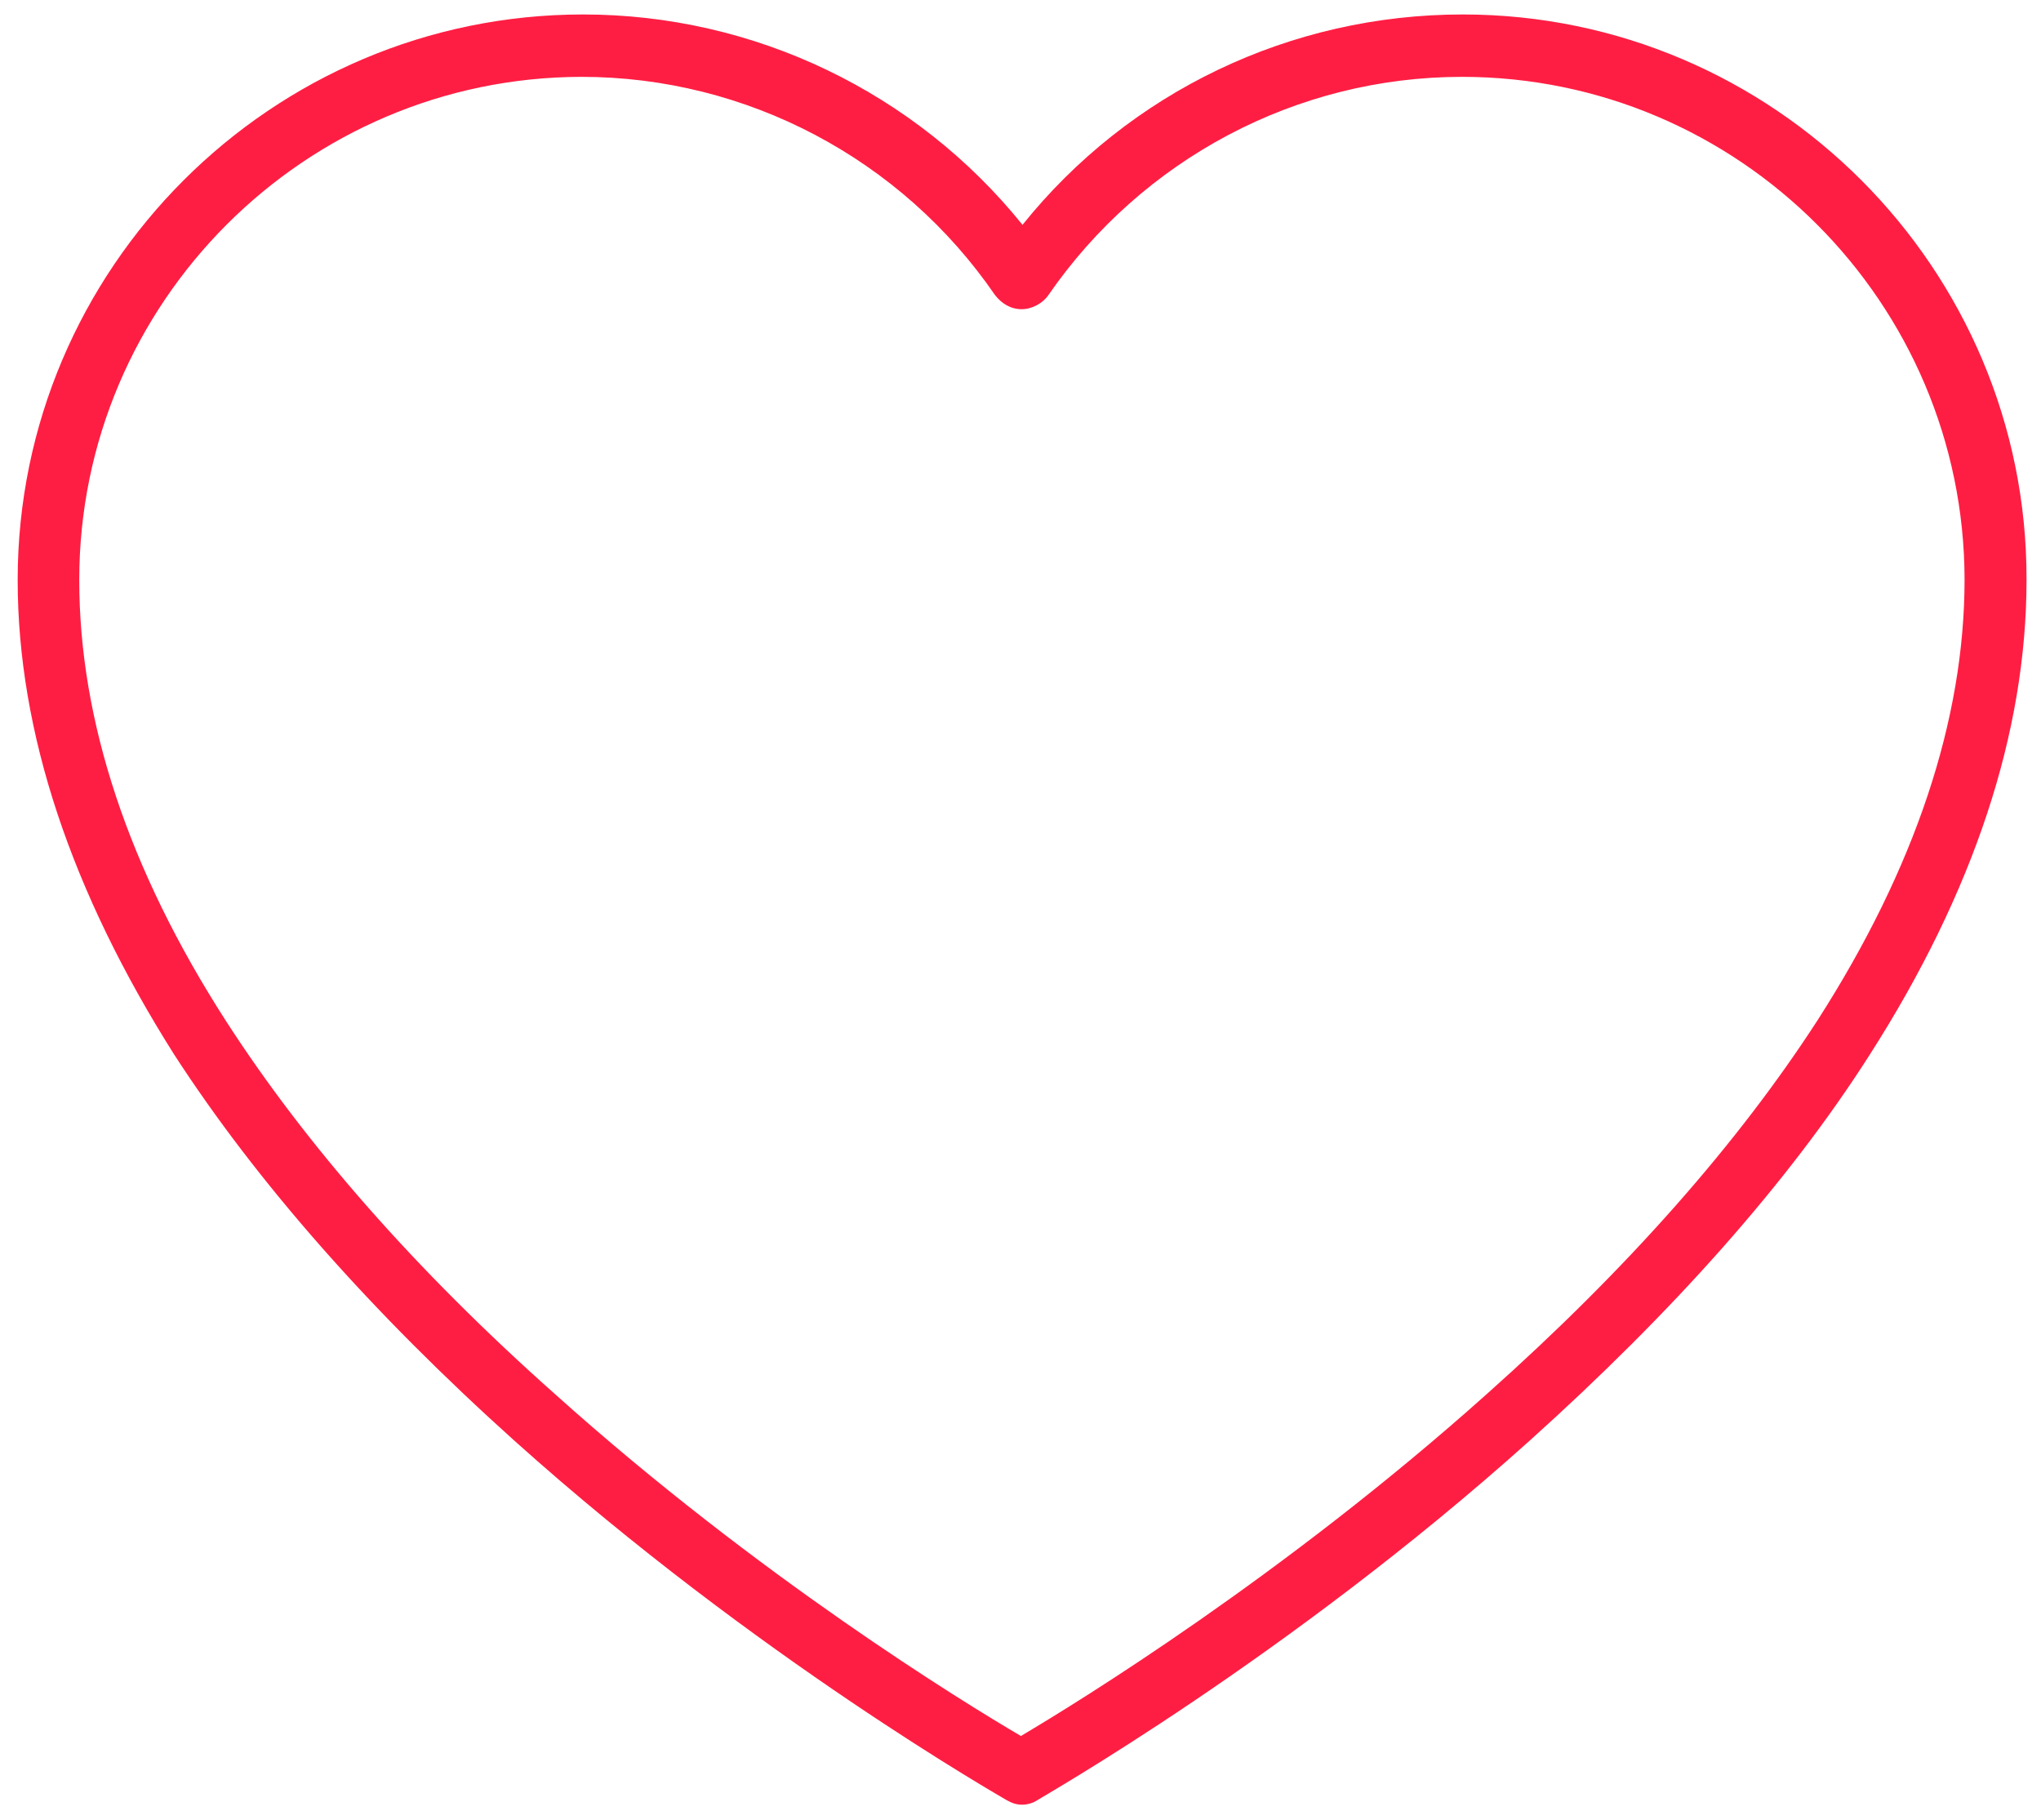 <?xml version="1.0" encoding="utf-8"?>
<!-- Generator: Adobe Illustrator 17.1.0, SVG Export Plug-In . SVG Version: 6.00 Build 0)  -->
<!DOCTYPE svg PUBLIC "-//W3C//DTD SVG 1.1//EN" "http://www.w3.org/Graphics/SVG/1.1/DTD/svg11.dtd">
<svg version="1.1" id="Capa_1" xmlns="http://www.w3.org/2000/svg" xmlns:xlink="http://www.w3.org/1999/xlink" x="0px" y="0px"
	 viewBox="-18 148 2032 1812" enable-background="new -18 148 2032 1812" xml:space="preserve">
<g>
	<g>
		<g>
			<g>
				<g display="none">
					<path display="inline" fill="#FF1E43" d="M1937.5,725.3c0,139.5-48.8,287.1-146.1,438.3c-79.3,122.3-189.1,247.7-327,371.5
						c-202.3,181.6-407,307-464.5,341c-56.6-33.2-261.3-159-463.7-340.2c-137.9-123-249.2-249.2-327.7-371.5
						C111.7,1013.2,62.5,865.5,62.5,725.3c0-275.4,224.2-500.4,500-500.4c164.5,0,318,81.6,411.7,217.2c5.5,8.2,14.8,14.1,26.6,14.1
						c10.2,0,19.9-5.5,26.6-14.1c93-135.5,247.7-217.2,411.7-217.2C1713.3,224.9,1937.5,449.1,1937.5,725.3z"/>
				</g>
				<g>
					<path fill="#FF1E43" d="M1438.3,162.4c309.4,0,562.1,252.7,561.3,562.9c0,152-52.7,310.9-155.9,472.3
						c-81.6,128.1-196.5,256.6-339.1,384.8c-241,216.4-487.9,355.9-489.5,357.4c-4.7,3.1-10.2,4.7-15.6,4.7
						c-5.5,0-10.2-1.6-15.6-4.7c-2.3-1.6-248.4-141-489.5-357.4c-142.6-128.1-256.6-257.4-339.1-384.8
						C53.1,1035.9-0.4,877.3-0.4,725.3c0-310.2,252.7-562.9,562.9-562.9c170.7,0,331.3,77.7,437.5,209.4
						C1106.3,239.4,1266.8,162.4,1438.3,162.4z M1791.8,1163.2c96.9-151.2,146.1-298.8,146.1-438.3
						c-0.4-275.4-224.6-500.4-500.4-500.4c-164.5,0-318,81.6-411.7,217.2c-5.5,8.2-16.4,14.1-26.6,14.1c-10.9,0-19.9-5.5-26.6-14.1
						c-93-135.5-247.3-217.2-411.7-217.2c-275,0.4-500,224.6-500,500.8c0,140.2,48.8,287.9,146.1,439.1
						c79.3,123,189.1,248.4,327.7,371.5c202.3,181.6,407,307,463.7,340.2c57.4-34,262.1-159.8,464.5-341
						C1602.7,1410.5,1712.5,1285.9,1791.8,1163.2z"/>
				</g>
			</g>
			<g display="none">
				<g>
					<path display="inline" fill="none" stroke="#FFFFFF" stroke-miterlimit="10" d="M1438.3,162.4c-170.7,0-331.2,77.7-437.5,209.4
						C894.5,239.8,734,162.4,563.3,162.4C253.1,162.4,0.4,415.2,0.4,725.3c0,152,52.7,310.9,156.6,472.3
						c81.6,127.3,196.5,256.6,339.1,384.8c241.8,216.4,487.9,355.9,489.5,357.4c4.7,3.1,10.2,4.7,15.6,4.7c4.7,0,10.9-1.6,15.6-4.7
						c2.3-1.6,248.4-141,489.5-357.4c142.6-128.1,256.6-256.6,339.1-384.8c103.1-161.3,155.9-320.3,155.9-472.3
						C1999.6,415.2,1747.7,162.4,1438.3,162.4z"/>
				</g>
				<g display="inline">
					<path fill="none" stroke="#0092DB" stroke-miterlimit="10" d="M1791.8,1163.2c-79.3,122.3-189.1,247.7-327,371.5
						c-202.7,181.2-407.4,307-464.8,341c-56.6-33.2-261.3-159-463.7-340.2c-137.9-123-249.2-249.2-327.7-371.5
						C111.7,1012.8,62.5,865.2,62.5,724.9c0-275.4,224.2-500.4,500-500.4c164.5,0,318,81.6,411.7,217.2c5.5,8.2,14.8,14.1,26.6,14.1
						c10.2,0,19.9-5.5,26.6-14.1c93-135.5,247.3-217.2,411.7-217.2c275.4,0,500.4,224.2,500.4,500.4
						C1937.5,864.8,1888.7,1012,1791.8,1163.2z"/>
				</g>
			</g>
		</g>
	</g>
</g>
</svg>
